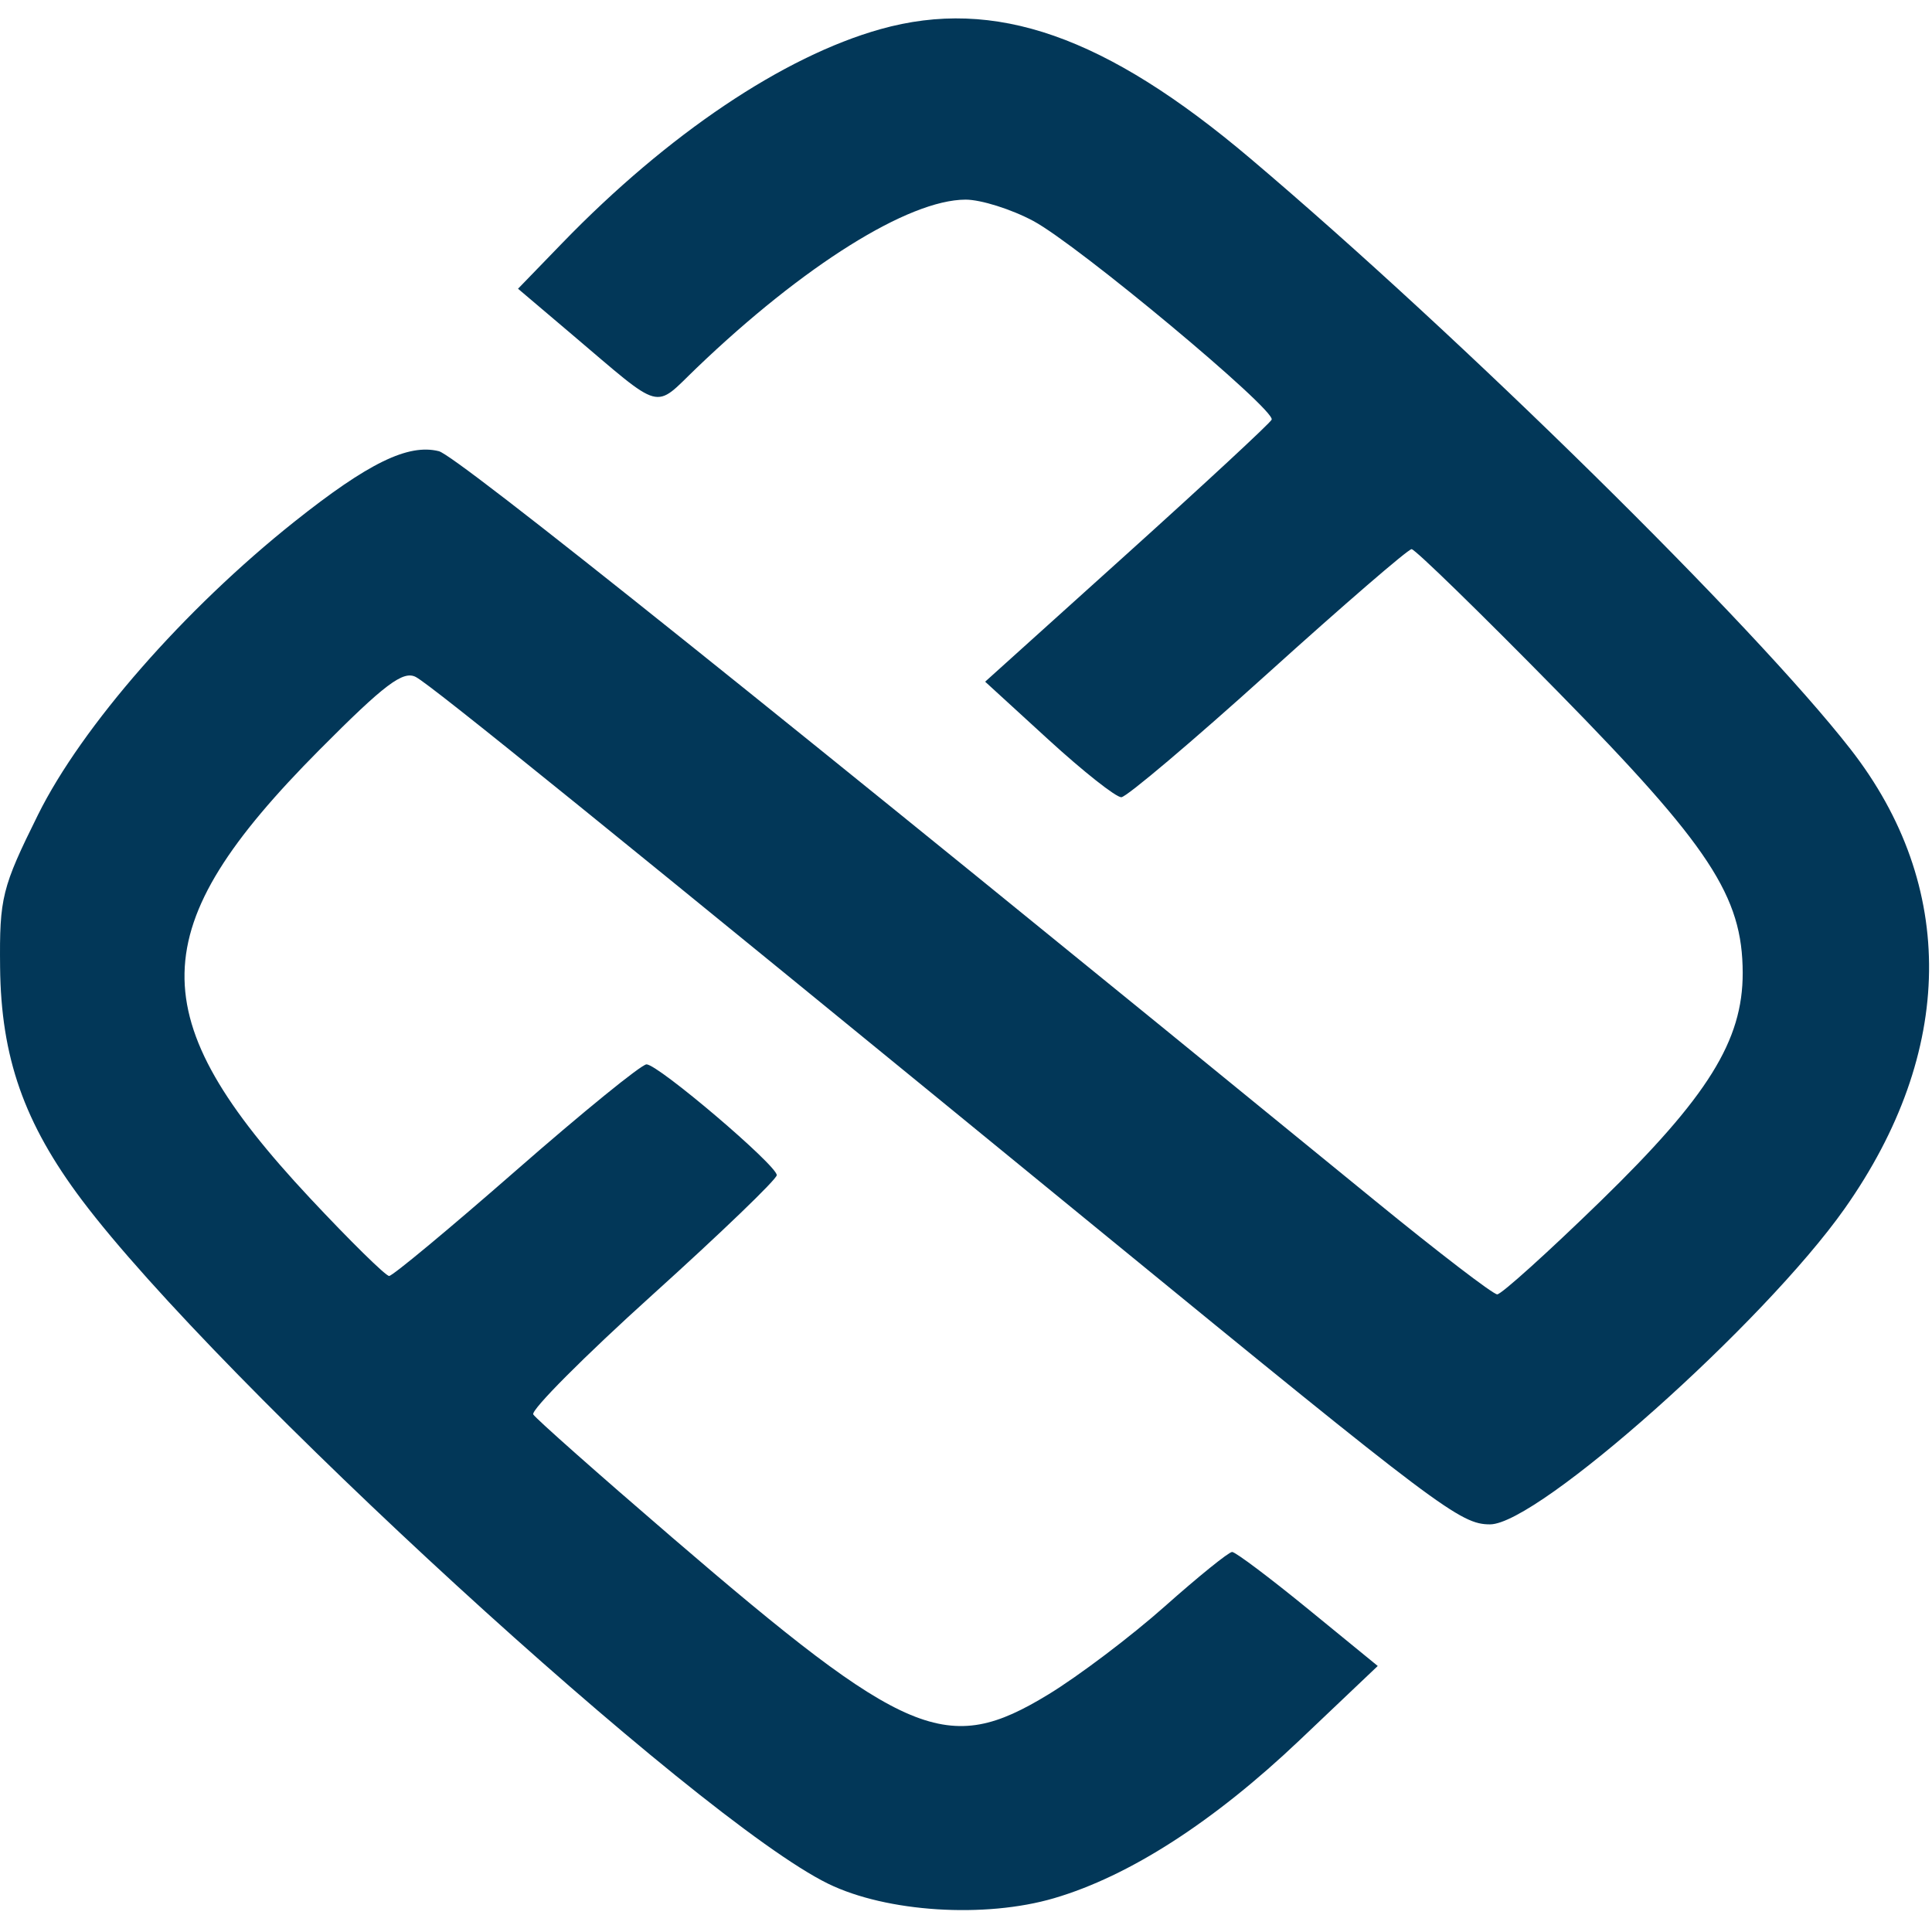<svg xmlns="http://www.w3.org/2000/svg" version="1.1" xmlns:xlink="http://www.w3.org/1999/xlink" width="1000" height="1000"><style>
    #light-icon {
      display: inline;
    }
    #dark-icon {
      display: none;
    }

    @media (prefers-color-scheme: dark) {
      #light-icon {
        display: none;
      }
      #dark-icon {
        display: inline;
      }
    }
  </style><g id="light-icon"><svg xmlns="http://www.w3.org/2000/svg" version="1.1" xmlns:xlink="http://www.w3.org/1999/xlink" width="1000" height="1000"><g><g transform="matrix(4.762,0,0,4.762,0,9.524)"><svg xmlns="http://www.w3.org/2000/svg" version="1.1" xmlns:xlink="http://www.w3.org/1999/xlink" width="210" height="206"><svg width="210" height="206" viewBox="0 0 210 206" fill="none" xmlns="http://www.w3.org/2000/svg">
<path d="M95.694 1.171C108.131 -2.32 120.15 1.885 135.93 15.249C158.802 34.617 190.566 65.879 201.128 79.416C212.741 94.299 212.516 112.323 200.506 129.362C191.726 141.815 167.166 163.688 161.96 163.689C158.738 163.689 156.536 162.033 119.93 132.082C65.398 87.464 47.019 72.584 45.218 71.597C43.835 70.839 41.824 72.354 34.718 79.507C15.438 98.916 15.24 108.503 33.709 128.244C38.055 132.889 41.919 136.689 42.297 136.689C42.677 136.687 48.9 131.512 56.13 125.189C63.36 118.864 69.723 113.69 70.272 113.689C71.542 113.689 84.427 124.649 84.43 125.731C84.43 126.175 78.358 132.02 70.936 138.72C63.514 145.419 57.676 151.279 57.962 151.741C58.252 152.207 65.026 158.208 73.019 165.081C98.572 187.049 102.939 188.875 113.93 182.186C117.23 180.178 122.929 175.868 126.595 172.612C130.261 169.354 133.558 166.689 133.924 166.689C134.29 166.69 138 169.478 142.17 172.885L149.752 179.081L141.27 187.135C131.905 196.029 122.746 201.924 114.567 204.323C107.044 206.53 96.366 205.847 90.025 202.753C75.777 195.804 23.668 148.066 8.898 128.432C2.622 120.088 0.106 112.923 0.01 103.114C-0.065 95.564 0.203 94.486 4.128 86.566C8.884 76.969 20.027 64.231 31.998 54.706C40.024 48.321 44.362 46.204 47.704 47.043C49.646 47.534 83.762 74.847 149.425 128.483C156.296 134.094 162.285 138.686 162.737 138.689C163.186 138.689 168.241 134.13 173.969 128.557C185.645 117.196 189.436 111.109 189.42 103.743C189.402 95.409 185.85 90.009 169.303 73.158C160.949 64.651 153.806 57.689 153.431 57.689C153.055 57.689 146.039 63.748 137.839 71.153C129.64 78.557 122.46 84.631 121.884 84.653C121.308 84.673 117.742 81.855 113.958 78.392L107.079 72.096L122.505 58.191C130.986 50.545 138.056 43.988 138.221 43.614C138.68 42.554 117.143 24.601 112.312 22.017C109.919 20.737 106.603 19.693 104.944 19.699C98.74 19.72 87.338 26.854 75.727 37.984C70.975 42.538 72.218 42.873 62.117 34.311L56.306 29.384L61.117 24.416C72.587 12.574 85.146 4.132 95.694 1.171Z" fill="#023758"></path>
</svg></svg></g></g></svg></g><g id="dark-icon"><svg xmlns="http://www.w3.org/2000/svg" version="1.1" xmlns:xlink="http://www.w3.org/1999/xlink" width="1000" height="1000"><g><g transform="matrix(4.762,0,0,4.762,0,9.524)"><svg xmlns="http://www.w3.org/2000/svg" version="1.1" xmlns:xlink="http://www.w3.org/1999/xlink" width="210" height="206"><svg width="210" height="206" viewBox="0 0 210 206" fill="none" xmlns="http://www.w3.org/2000/svg">
<path d="M95.694 1.171C108.131 -2.32 120.15 1.885 135.93 15.249C158.802 34.617 190.566 65.879 201.128 79.416C212.741 94.299 212.516 112.323 200.506 129.362C191.726 141.815 167.166 163.688 161.96 163.689C158.738 163.689 156.536 162.033 119.93 132.082C65.398 87.464 47.019 72.584 45.218 71.597C43.835 70.839 41.824 72.354 34.718 79.507C15.438 98.916 15.24 108.503 33.709 128.244C38.055 132.889 41.919 136.689 42.297 136.689C42.677 136.687 48.9 131.512 56.13 125.189C63.36 118.864 69.723 113.69 70.272 113.689C71.542 113.689 84.427 124.649 84.43 125.731C84.43 126.175 78.358 132.02 70.936 138.72C63.514 145.419 57.676 151.279 57.962 151.741C58.252 152.207 65.026 158.208 73.019 165.081C98.572 187.049 102.939 188.875 113.93 182.186C117.23 180.178 122.929 175.868 126.595 172.612C130.261 169.354 133.558 166.689 133.924 166.689C134.29 166.69 138 169.478 142.17 172.885L149.752 179.081L141.27 187.135C131.905 196.029 122.746 201.924 114.567 204.323C107.044 206.53 96.366 205.847 90.025 202.753C75.777 195.804 23.668 148.066 8.898 128.432C2.622 120.088 0.106 112.923 0.01 103.114C-0.065 95.564 0.203 94.486 4.128 86.566C8.884 76.969 20.027 64.231 31.998 54.706C40.024 48.321 44.362 46.204 47.704 47.043C49.646 47.534 83.762 74.847 149.425 128.483C156.296 134.094 162.285 138.686 162.737 138.689C163.186 138.689 168.241 134.13 173.969 128.557C185.645 117.196 189.436 111.109 189.42 103.743C189.402 95.409 185.85 90.009 169.303 73.158C160.949 64.651 153.806 57.689 153.431 57.689C153.055 57.689 146.039 63.748 137.839 71.153C129.64 78.557 122.46 84.631 121.884 84.653C121.308 84.673 117.742 81.855 113.958 78.392L107.079 72.096L122.505 58.191C130.986 50.545 138.056 43.988 138.221 43.614C138.68 42.554 117.143 24.601 112.312 22.017C109.919 20.737 106.603 19.693 104.944 19.699C98.74 19.72 87.338 26.854 75.727 37.984C70.975 42.538 72.218 42.873 62.117 34.311L56.306 29.384L61.117 24.416C72.587 12.574 85.146 4.132 95.694 1.171Z" fill="white"></path>
</svg></svg></g></g></svg></g></svg>